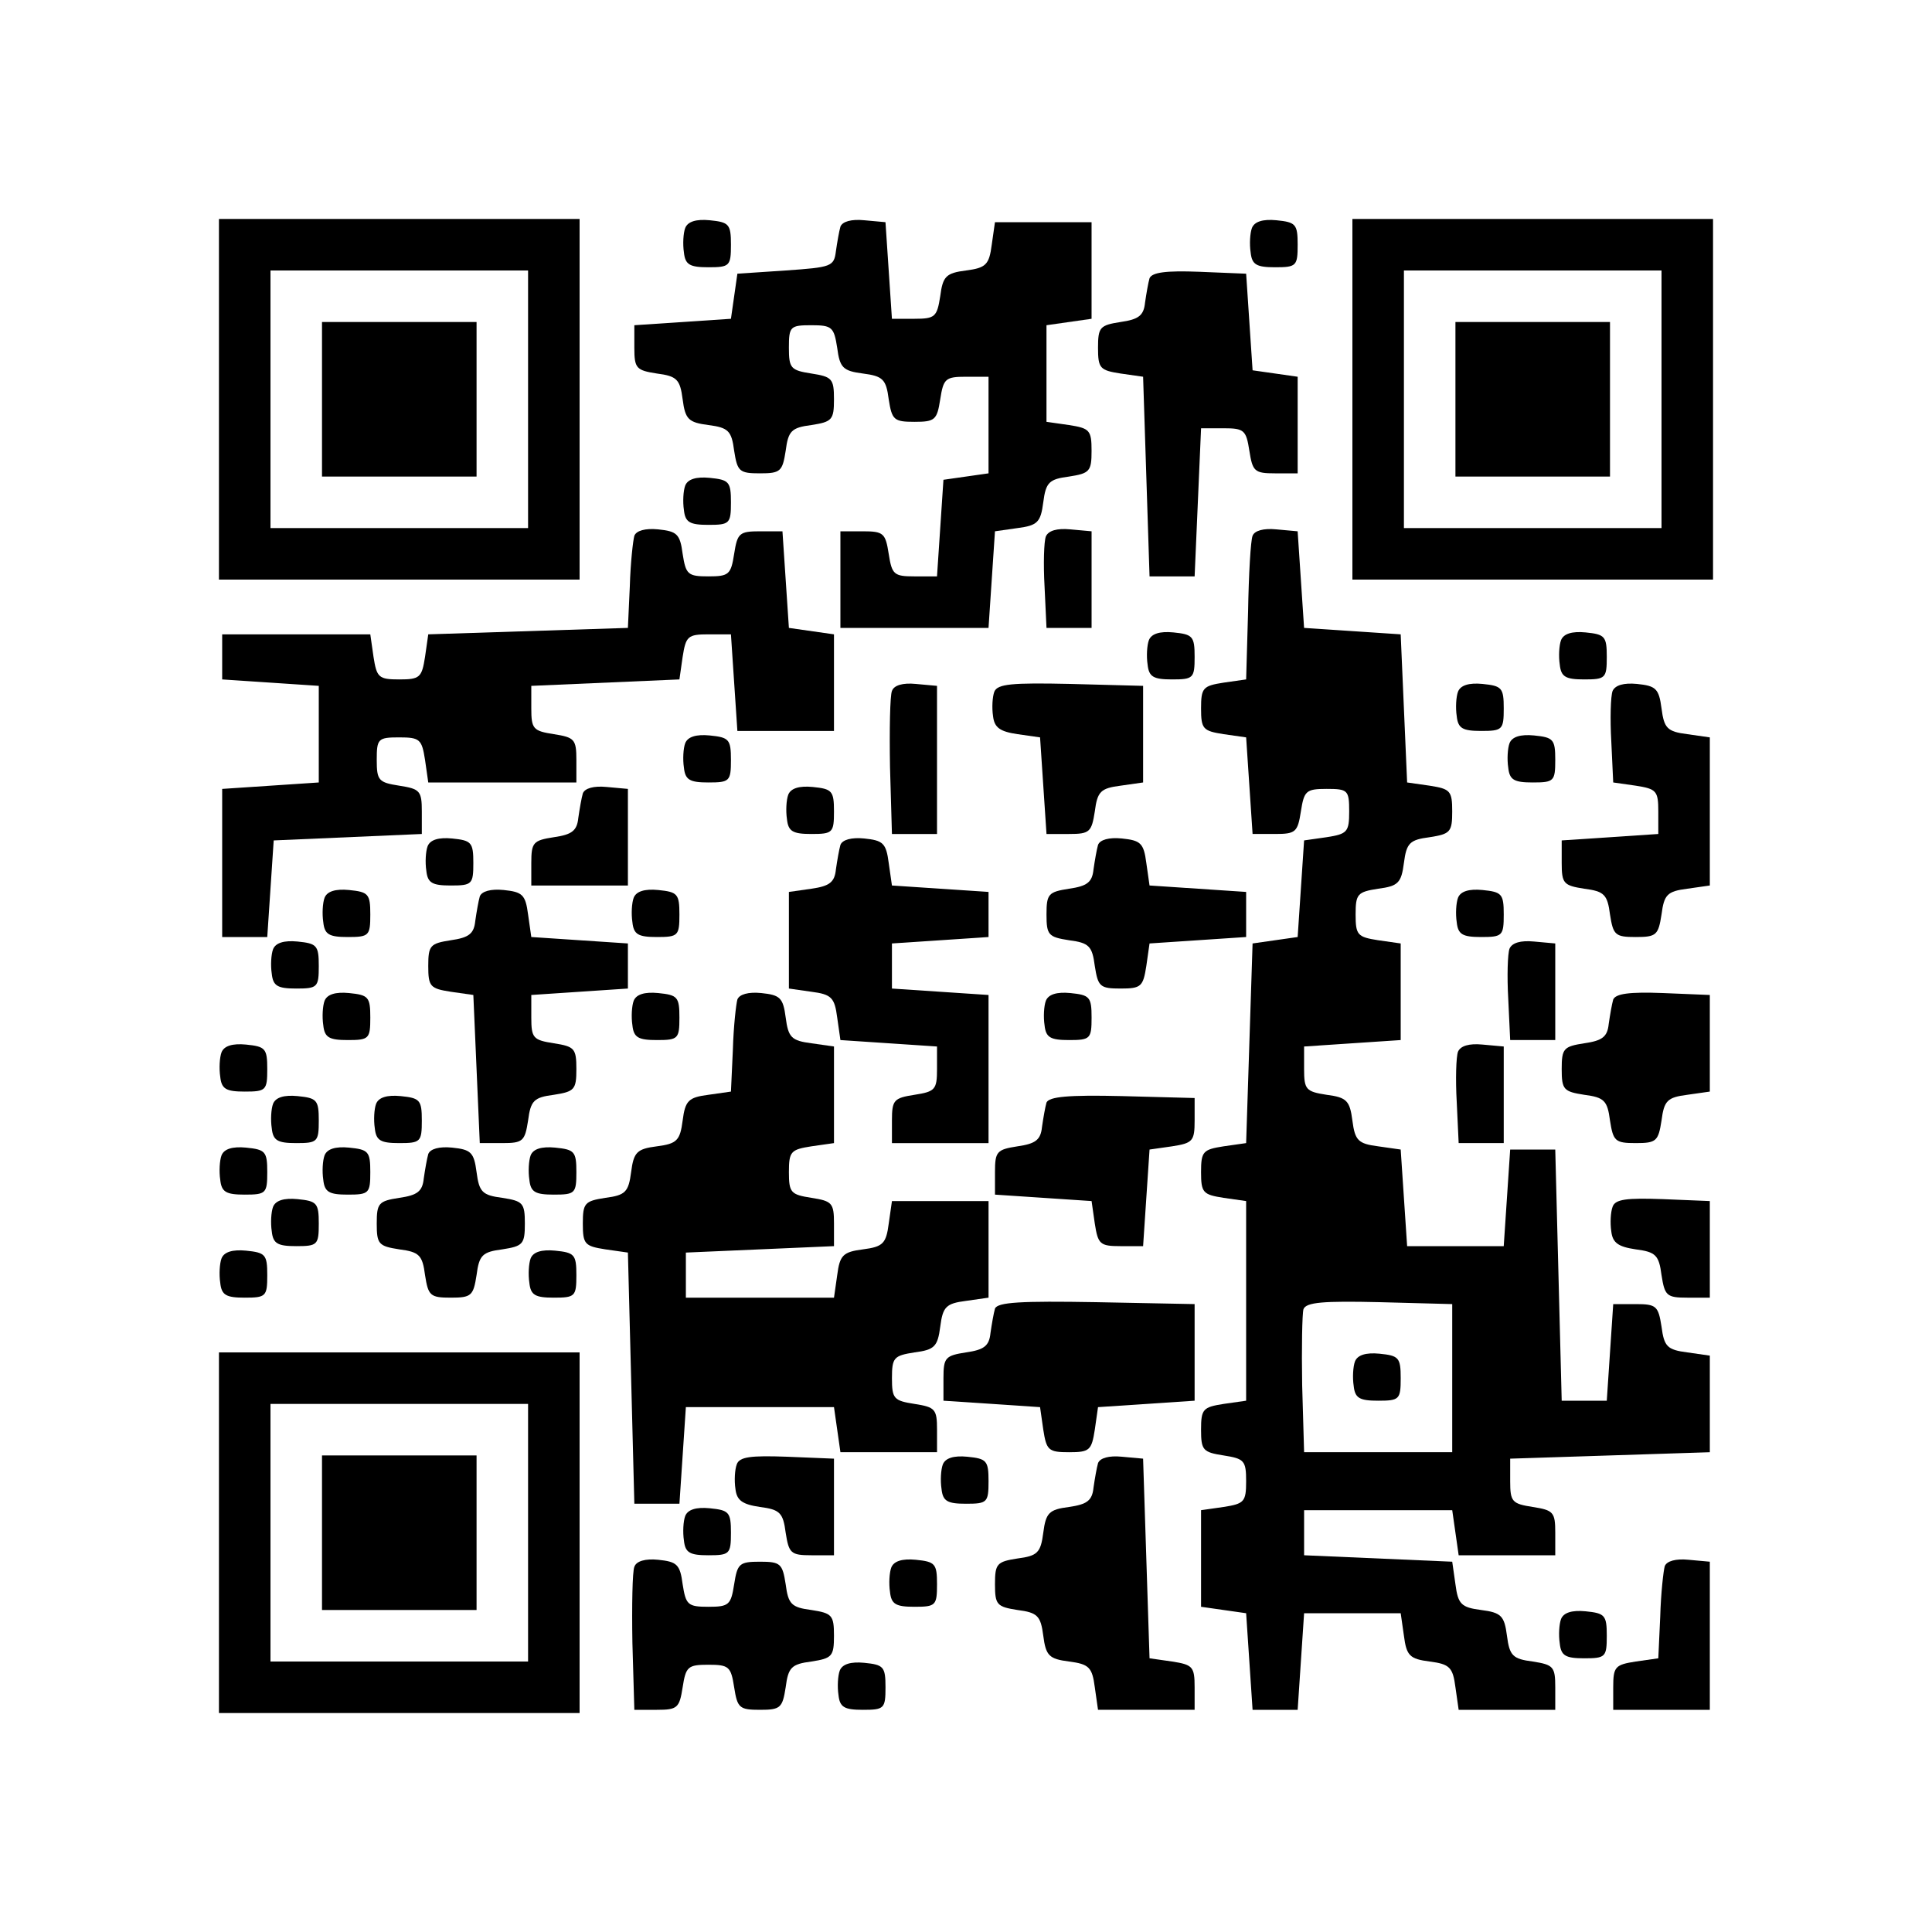 <?xml version="1.0" standalone="no"?>
<!DOCTYPE svg PUBLIC "-//W3C//DTD SVG 20010904//EN"
 "http://www.w3.org/TR/2001/REC-SVG-20010904/DTD/svg10.dtd">
<svg version="1.0" xmlns="http://www.w3.org/2000/svg"
 width="300pt" height="300pt" viewBox="0 0 300 300"
 preserveAspectRatio="xMidYMid meet">

<g transform="translate(0,300) scale(0.1,-0.1)"
fill="#000000" stroke="none">
<path d="M340 2380 l0 -280 280 0 280 0 0 280 0 280 -280 0 -280 0 0 -280z
m480 0 l0 -200 -200 0 -200 0 0 200 0 200 200 0 200 0 0 -200z"/>
<path d="M500 2380 l0 -120 120 0 120 0 0 120 0 120 -120 0 -120 0 0 -120z"/>
<path d="M1064 2646 c-3 -8 -4 -25 -2 -38 2 -19 9 -23 38 -23 33 0 35 2 35 35
0 32 -3 35 -33 38 -21 2 -34 -2 -38 -12z"/>
<path d="M1305 2648 c-2 -7 -5 -24 -7 -38 -3 -24 -7 -25 -78 -30 l-75 -5 -5
-35 -5 -35 -75 -5 -75 -5 0 -35 c0 -32 3 -35 35 -40 31 -4 36 -9 40 -40 4 -31
9 -36 40 -40 31 -4 36 -9 40 -40 5 -32 8 -35 40 -35 32 0 35 3 40 35 4 31 9
36 40 40 32 5 35 8 35 40 0 32 -3 35 -35 40 -32 5 -35 8 -35 40 0 33 2 35 35
35 32 0 35 -3 40 -35 4 -31 9 -36 40 -40 31 -4 36 -9 40 -40 5 -32 8 -35 40
-35 32 0 35 3 40 35 5 32 8 35 40 35 l35 0 0 -75 0 -75 -35 -5 -35 -5 -5 -75
-5 -75 -35 0 c-32 0 -35 3 -40 35 -5 32 -8 35 -40 35 l-35 0 0 -75 0 -75 115
0 115 0 5 75 5 75 35 5 c31 4 36 9 40 40 4 31 9 36 40 40 32 5 35 8 35 40 0
32 -3 35 -35 40 l-35 5 0 75 0 75 35 5 35 5 0 75 0 75 -75 0 -75 0 -5 -35 c-4
-31 -9 -36 -40 -40 -31 -4 -36 -9 -40 -40 -5 -32 -8 -35 -40 -35 l-35 0 -5 75
-5 75 -33 3 c-20 2 -34 -2 -37 -10z"/>
<path d="M1944 2646 c-3 -8 -4 -25 -2 -38 2 -19 9 -23 38 -23 33 0 35 2 35 35
0 32 -3 35 -33 38 -21 2 -34 -2 -38 -12z"/>
<path d="M2100 2380 l0 -280 280 0 280 0 0 280 0 280 -280 0 -280 0 0 -280z
m480 0 l0 -200 -200 0 -200 0 0 200 0 200 200 0 200 0 0 -200z"/>
<path d="M2260 2380 l0 -120 120 0 120 0 0 120 0 120 -120 0 -120 0 0 -120z"/>
<path d="M1785 2568 c-2 -7 -5 -24 -7 -38 -2 -20 -10 -26 -38 -30 -32 -5 -35
-8 -35 -40 0 -32 3 -35 35 -40 l35 -5 5 -155 5 -155 35 0 35 0 5 115 5 115 35
0 c32 0 35 -3 40 -35 5 -32 8 -35 40 -35 l35 0 0 75 0 75 -35 5 -35 5 -5 75
-5 75 -73 3 c-52 2 -73 -1 -77 -10z"/>
<path d="M1064 2246 c-3 -8 -4 -25 -2 -38 2 -19 9 -23 38 -23 33 0 35 2 35 35
0 32 -3 35 -33 38 -21 2 -34 -2 -38 -12z"/>
<path d="M985 2168 c-2 -7 -6 -42 -7 -78 l-3 -65 -155 -5 -155 -5 -5 -35 c-5
-32 -8 -35 -40 -35 -32 0 -35 3 -40 35 l-5 35 -115 0 -115 0 0 -35 0 -35 75
-5 75 -5 0 -75 0 -75 -75 -5 -75 -5 0 -115 0 -115 35 0 35 0 5 75 5 75 115 5
115 5 0 35 c0 32 -3 35 -35 40 -32 5 -35 8 -35 40 0 33 2 35 35 35 32 0 35 -3
40 -35 l5 -35 115 0 115 0 0 35 c0 32 -3 35 -35 40 -32 5 -35 8 -35 40 l0 35
115 5 115 5 5 35 c5 32 8 35 40 35 l35 0 5 -75 5 -75 75 0 75 0 0 75 0 75 -35
5 -35 5 -5 75 -5 75 -35 0 c-32 0 -35 -3 -40 -35 -5 -32 -8 -35 -40 -35 -32 0
-35 3 -40 35 -4 31 -9 35 -38 38 -20 2 -34 -2 -37 -10z"/>
<path d="M1624 2167 c-3 -8 -4 -43 -2 -78 l3 -64 35 0 35 0 0 75 0 75 -33 3
c-21 2 -34 -2 -38 -11z"/>
<path d="M1945 2168 c-3 -7 -6 -60 -7 -118 l-3 -105 -35 -5 c-32 -5 -35 -8
-35 -40 0 -32 3 -35 35 -40 l35 -5 5 -75 5 -75 35 0 c32 0 35 3 40 35 5 32 8
35 40 35 33 0 35 -2 35 -35 0 -32 -3 -35 -35 -40 l-35 -5 -5 -75 -5 -75 -35
-5 -35 -5 -5 -155 -5 -155 -35 -5 c-32 -5 -35 -8 -35 -40 0 -32 3 -35 35 -40
l35 -5 0 -155 0 -155 -35 -5 c-32 -5 -35 -8 -35 -40 0 -32 3 -35 35 -40 32 -5
35 -8 35 -40 0 -32 -3 -35 -35 -40 l-35 -5 0 -75 0 -75 35 -5 35 -5 5 -75 5
-75 35 0 35 0 5 75 5 75 75 0 75 0 5 -35 c4 -31 9 -36 40 -40 31 -4 36 -9 40
-40 l5 -35 75 0 75 0 0 35 c0 32 -3 35 -35 40 -31 4 -36 9 -40 40 -4 31 -9 36
-40 40 -31 4 -36 9 -40 40 l-5 35 -115 5 -115 5 0 35 0 35 115 0 115 0 5 -35
5 -35 75 0 75 0 0 35 c0 32 -3 35 -35 40 -32 5 -35 8 -35 40 l0 35 155 5 155
5 0 75 0 75 -35 5 c-31 4 -36 9 -40 40 -5 32 -8 35 -40 35 l-35 0 -5 -75 -5
-75 -35 0 -35 0 -5 195 -5 195 -35 0 -35 0 -5 -75 -5 -75 -75 0 -75 0 -5 75
-5 75 -35 5 c-31 4 -36 9 -40 40 -4 31 -9 36 -40 40 -32 5 -35 8 -35 40 l0 35
75 5 75 5 0 75 0 75 -35 5 c-32 5 -35 8 -35 40 0 32 3 35 35 40 31 4 36 9 40
40 4 31 9 36 40 40 32 5 35 8 35 40 0 32 -3 35 -35 40 l-35 5 -5 115 -5 115
-75 5 -75 5 -5 75 -5 75 -33 3 c-20 2 -34 -2 -37 -10z m310 -1308 l0 -115
-115 0 -115 0 -3 104 c-1 58 0 111 2 118 4 11 31 13 118 11 l113 -3 0 -115z"/>
<path d="M2104 886 c-3 -8 -4 -25 -2 -38 2 -19 9 -23 38 -23 33 0 35 2 35 35
0 32 -3 35 -33 38 -21 2 -34 -2 -38 -12z"/>
<path d="M1784 2006 c-3 -8 -4 -25 -2 -38 2 -19 9 -23 38 -23 33 0 35 2 35 35
0 32 -3 35 -33 38 -21 2 -34 -2 -38 -12z"/>
<path d="M2424 2006 c-3 -8 -4 -25 -2 -38 2 -19 9 -23 38 -23 33 0 35 2 35 35
0 32 -3 35 -33 38 -21 2 -34 -2 -38 -12z"/>
<path d="M1385 1927 c-3 -7 -4 -60 -3 -118 l3 -104 35 0 35 0 0 115 0 115 -33
3 c-20 2 -34 -2 -37 -11z"/>
<path d="M1544 1926 c-3 -8 -4 -25 -2 -38 2 -18 11 -24 38 -28 l35 -5 5 -75 5
-75 35 0 c32 0 35 3 40 35 4 31 9 36 40 40 l35 5 0 75 0 75 -113 3 c-91 2
-113 0 -118 -12z"/>
<path d="M2264 1926 c-3 -8 -4 -25 -2 -38 2 -19 9 -23 38 -23 33 0 35 2 35 35
0 32 -3 35 -33 38 -21 2 -34 -2 -38 -12z"/>
<path d="M2504 1927 c-3 -8 -4 -43 -2 -78 l3 -64 35 -5 c32 -5 35 -8 35 -40
l0 -35 -75 -5 -75 -5 0 -35 c0 -32 3 -35 35 -40 31 -4 36 -9 40 -40 5 -32 8
-35 40 -35 32 0 35 3 40 35 4 31 9 36 40 40 l35 5 0 115 0 115 -35 5 c-31 4
-36 9 -40 40 -4 31 -9 35 -38 38 -21 2 -34 -2 -38 -11z"/>
<path d="M1064 1846 c-3 -8 -4 -25 -2 -38 2 -19 9 -23 38 -23 33 0 35 2 35 35
0 32 -3 35 -33 38 -21 2 -34 -2 -38 -12z"/>
<path d="M2344 1846 c-3 -8 -4 -25 -2 -38 2 -19 9 -23 38 -23 33 0 35 2 35 35
0 32 -3 35 -33 38 -21 2 -34 -2 -38 -12z"/>
<path d="M905 1768 c-2 -7 -5 -24 -7 -38 -2 -20 -10 -26 -38 -30 -32 -5 -35
-8 -35 -40 l0 -35 75 0 75 0 0 75 0 75 -33 3 c-20 2 -34 -2 -37 -10z"/>
<path d="M1224 1766 c-3 -8 -4 -25 -2 -38 2 -19 9 -23 38 -23 33 0 35 2 35 35
0 32 -3 35 -33 38 -21 2 -34 -2 -38 -12z"/>
<path d="M664 1686 c-3 -8 -4 -25 -2 -38 2 -19 9 -23 38 -23 33 0 35 2 35 35
0 32 -3 35 -33 38 -21 2 -34 -2 -38 -12z"/>
<path d="M1305 1688 c-2 -7 -5 -24 -7 -38 -2 -20 -10 -26 -38 -30 l-35 -5 0
-75 0 -75 35 -5 c31 -4 36 -9 40 -40 l5 -35 75 -5 75 -5 0 -35 c0 -32 -3 -35
-35 -40 -32 -5 -35 -8 -35 -40 l0 -35 75 0 75 0 0 115 0 115 -75 5 -75 5 0 35
0 35 75 5 75 5 0 35 0 35 -75 5 -75 5 -5 35 c-4 31 -9 35 -38 38 -20 2 -34 -2
-37 -10z"/>
<path d="M1705 1688 c-2 -7 -5 -24 -7 -38 -2 -20 -10 -26 -38 -30 -32 -5 -35
-8 -35 -40 0 -32 3 -35 35 -40 31 -4 36 -9 40 -40 5 -32 8 -35 40 -35 32 0 35
3 40 35 l5 35 75 5 75 5 0 35 0 35 -75 5 -75 5 -5 35 c-4 31 -9 35 -38 38 -20
2 -34 -2 -37 -10z"/>
<path d="M504 1606 c-3 -8 -4 -25 -2 -38 2 -19 9 -23 38 -23 33 0 35 2 35 35
0 32 -3 35 -33 38 -21 2 -34 -2 -38 -12z"/>
<path d="M745 1608 c-2 -7 -5 -24 -7 -38 -2 -20 -10 -26 -38 -30 -32 -5 -35
-8 -35 -40 0 -32 3 -35 35 -40 l35 -5 5 -115 5 -115 35 0 c32 0 35 3 40 35 4
31 9 36 40 40 32 5 35 8 35 40 0 32 -3 35 -35 40 -32 5 -35 8 -35 40 l0 35 75
5 75 5 0 35 0 35 -75 5 -75 5 -5 35 c-4 31 -9 35 -38 38 -20 2 -34 -2 -37 -10z"/>
<path d="M984 1606 c-3 -8 -4 -25 -2 -38 2 -19 9 -23 38 -23 33 0 35 2 35 35
0 32 -3 35 -33 38 -21 2 -34 -2 -38 -12z"/>
<path d="M2264 1606 c-3 -8 -4 -25 -2 -38 2 -19 9 -23 38 -23 33 0 35 2 35 35
0 32 -3 35 -33 38 -21 2 -34 -2 -38 -12z"/>
<path d="M424 1526 c-3 -8 -4 -25 -2 -38 2 -19 9 -23 38 -23 33 0 35 2 35 35
0 32 -3 35 -33 38 -21 2 -34 -2 -38 -12z"/>
<path d="M2344 1527 c-3 -8 -4 -43 -2 -78 l3 -64 35 0 35 0 0 75 0 75 -33 3
c-21 2 -34 -2 -38 -11z"/>
<path d="M504 1446 c-3 -8 -4 -25 -2 -38 2 -19 9 -23 38 -23 33 0 35 2 35 35
0 32 -3 35 -33 38 -21 2 -34 -2 -38 -12z"/>
<path d="M984 1446 c-3 -8 -4 -25 -2 -38 2 -19 9 -23 38 -23 33 0 35 2 35 35
0 32 -3 35 -33 38 -21 2 -34 -2 -38 -12z"/>
<path d="M1145 1448 c-2 -7 -6 -42 -7 -78 l-3 -65 -35 -5 c-31 -4 -36 -9 -40
-40 -4 -31 -9 -36 -40 -40 -31 -4 -36 -9 -40 -40 -4 -31 -9 -36 -40 -40 -32
-5 -35 -8 -35 -40 0 -32 3 -35 35 -40 l35 -5 5 -195 5 -195 35 0 35 0 5 75 5
75 115 0 115 0 5 -35 5 -35 75 0 75 0 0 35 c0 32 -3 35 -35 40 -32 5 -35 8
-35 40 0 32 3 35 35 40 31 4 36 9 40 40 4 31 9 36 40 40 l35 5 0 75 0 75 -75
0 -75 0 -5 -35 c-4 -31 -9 -36 -40 -40 -31 -4 -36 -9 -40 -40 l-5 -35 -115 0
-115 0 0 35 0 35 115 5 115 5 0 35 c0 32 -3 35 -35 40 -32 5 -35 8 -35 40 0
32 3 35 35 40 l35 5 0 75 0 75 -35 5 c-31 4 -36 9 -40 40 -4 31 -9 35 -38 38
-20 2 -34 -2 -37 -10z"/>
<path d="M1624 1446 c-3 -8 -4 -25 -2 -38 2 -19 9 -23 38 -23 33 0 35 2 35 35
0 32 -3 35 -33 38 -21 2 -34 -2 -38 -12z"/>
<path d="M2505 1448 c-2 -7 -5 -24 -7 -38 -2 -20 -10 -26 -38 -30 -32 -5 -35
-8 -35 -40 0 -32 3 -35 35 -40 31 -4 36 -9 40 -40 5 -32 8 -35 40 -35 32 0 35
3 40 35 4 31 9 36 40 40 l35 5 0 75 0 75 -73 3 c-52 2 -73 -1 -77 -10z"/>
<path d="M344 1366 c-3 -8 -4 -25 -2 -38 2 -19 9 -23 38 -23 33 0 35 2 35 35
0 32 -3 35 -33 38 -21 2 -34 -2 -38 -12z"/>
<path d="M2264 1367 c-3 -8 -4 -43 -2 -78 l3 -64 35 0 35 0 0 75 0 75 -33 3
c-21 2 -34 -2 -38 -11z"/>
<path d="M424 1286 c-3 -8 -4 -25 -2 -38 2 -19 9 -23 38 -23 33 0 35 2 35 35
0 32 -3 35 -33 38 -21 2 -34 -2 -38 -12z"/>
<path d="M584 1286 c-3 -8 -4 -25 -2 -38 2 -19 9 -23 38 -23 33 0 35 2 35 35
0 32 -3 35 -33 38 -21 2 -34 -2 -38 -12z"/>
<path d="M1625 1288 c-2 -7 -5 -24 -7 -38 -2 -20 -10 -26 -38 -30 -32 -5 -35
-8 -35 -40 l0 -35 75 -5 75 -5 5 -35 c5 -32 8 -35 40 -35 l35 0 5 75 5 75 35
5 c32 5 35 8 35 40 l0 35 -113 3 c-84 2 -113 -1 -117 -10z"/>
<path d="M344 1206 c-3 -8 -4 -25 -2 -38 2 -19 9 -23 38 -23 33 0 35 2 35 35
0 32 -3 35 -33 38 -21 2 -34 -2 -38 -12z"/>
<path d="M504 1206 c-3 -8 -4 -25 -2 -38 2 -19 9 -23 38 -23 33 0 35 2 35 35
0 32 -3 35 -33 38 -21 2 -34 -2 -38 -12z"/>
<path d="M665 1208 c-2 -7 -5 -24 -7 -38 -2 -20 -10 -26 -38 -30 -32 -5 -35
-8 -35 -40 0 -32 3 -35 35 -40 31 -4 36 -9 40 -40 5 -32 8 -35 40 -35 32 0 35
3 40 35 4 31 9 36 40 40 32 5 35 8 35 40 0 32 -3 35 -35 40 -31 4 -36 9 -40
40 -4 31 -9 35 -38 38 -20 2 -34 -2 -37 -10z"/>
<path d="M824 1206 c-3 -8 -4 -25 -2 -38 2 -19 9 -23 38 -23 33 0 35 2 35 35
0 32 -3 35 -33 38 -21 2 -34 -2 -38 -12z"/>
<path d="M424 1126 c-3 -8 -4 -25 -2 -38 2 -19 9 -23 38 -23 33 0 35 2 35 35
0 32 -3 35 -33 38 -21 2 -34 -2 -38 -12z"/>
<path d="M2504 1126 c-3 -8 -4 -25 -2 -38 2 -18 11 -24 38 -28 31 -4 36 -9 40
-40 5 -32 8 -35 40 -35 l35 0 0 75 0 75 -73 3 c-56 2 -74 0 -78 -12z"/>
<path d="M344 1046 c-3 -8 -4 -25 -2 -38 2 -19 9 -23 38 -23 33 0 35 2 35 35
0 32 -3 35 -33 38 -21 2 -34 -2 -38 -12z"/>
<path d="M824 1046 c-3 -8 -4 -25 -2 -38 2 -19 9 -23 38 -23 33 0 35 2 35 35
0 32 -3 35 -33 38 -21 2 -34 -2 -38 -12z"/>
<path d="M1545 968 c-2 -7 -5 -24 -7 -38 -2 -20 -10 -26 -38 -30 -32 -5 -35
-8 -35 -40 l0 -35 75 -5 75 -5 5 -35 c5 -32 8 -35 40 -35 32 0 35 3 40 35 l5
35 75 5 75 5 0 75 0 75 -153 3 c-117 2 -153 0 -157 -10z"/>
<path d="M340 620 l0 -280 280 0 280 0 0 280 0 280 -280 0 -280 0 0 -280z
m480 0 l0 -200 -200 0 -200 0 0 200 0 200 200 0 200 0 0 -200z"/>
<path d="M500 620 l0 -120 120 0 120 0 0 120 0 120 -120 0 -120 0 0 -120z"/>
<path d="M1144 726 c-3 -8 -4 -25 -2 -38 2 -18 11 -24 38 -28 31 -4 36 -9 40
-40 5 -32 8 -35 40 -35 l35 0 0 75 0 75 -73 3 c-56 2 -74 0 -78 -12z"/>
<path d="M1464 726 c-3 -8 -4 -25 -2 -38 2 -19 9 -23 38 -23 33 0 35 2 35 35
0 32 -3 35 -33 38 -21 2 -34 -2 -38 -12z"/>
<path d="M1705 728 c-2 -7 -5 -24 -7 -38 -2 -20 -10 -26 -38 -30 -31 -4 -36
-9 -40 -40 -4 -31 -9 -36 -40 -40 -32 -5 -35 -8 -35 -40 0 -32 3 -35 35 -40
31 -4 36 -9 40 -40 4 -31 9 -36 40 -40 31 -4 36 -9 40 -40 l5 -35 75 0 75 0 0
35 c0 32 -3 35 -35 40 l-35 5 -5 155 -5 155 -33 3 c-20 2 -34 -2 -37 -10z"/>
<path d="M1064 646 c-3 -8 -4 -25 -2 -38 2 -19 9 -23 38 -23 33 0 35 2 35 35
0 32 -3 35 -33 38 -21 2 -34 -2 -38 -12z"/>
<path d="M985 567 c-3 -7 -4 -60 -3 -118 l3 -104 35 0 c32 0 35 3 40 35 5 32
8 35 40 35 32 0 35 -3 40 -35 5 -32 8 -35 40 -35 32 0 35 3 40 35 4 31 9 36
40 40 32 5 35 8 35 40 0 32 -3 35 -35 40 -31 4 -36 9 -40 40 -5 32 -8 35 -40
35 -32 0 -35 -3 -40 -35 -5 -32 -8 -35 -40 -35 -32 0 -35 3 -40 35 -4 31 -9
35 -38 38 -20 2 -34 -2 -37 -11z"/>
<path d="M1384 566 c-3 -8 -4 -25 -2 -38 2 -19 9 -23 38 -23 33 0 35 2 35 35
0 32 -3 35 -33 38 -21 2 -34 -2 -38 -12z"/>
<path d="M2585 568 c-2 -7 -6 -42 -7 -78 l-3 -65 -35 -5 c-32 -5 -35 -8 -35
-40 l0 -35 75 0 75 0 0 115 0 115 -33 3 c-20 2 -34 -2 -37 -10z"/>
<path d="M2424 486 c-3 -8 -4 -25 -2 -38 2 -19 9 -23 38 -23 33 0 35 2 35 35
0 32 -3 35 -33 38 -21 2 -34 -2 -38 -12z"/>
<path d="M1304 406 c-3 -8 -4 -25 -2 -38 2 -19 9 -23 38 -23 33 0 35 2 35 35
0 32 -3 35 -33 38 -21 2 -34 -2 -38 -12z"/>
</g>
</svg>
